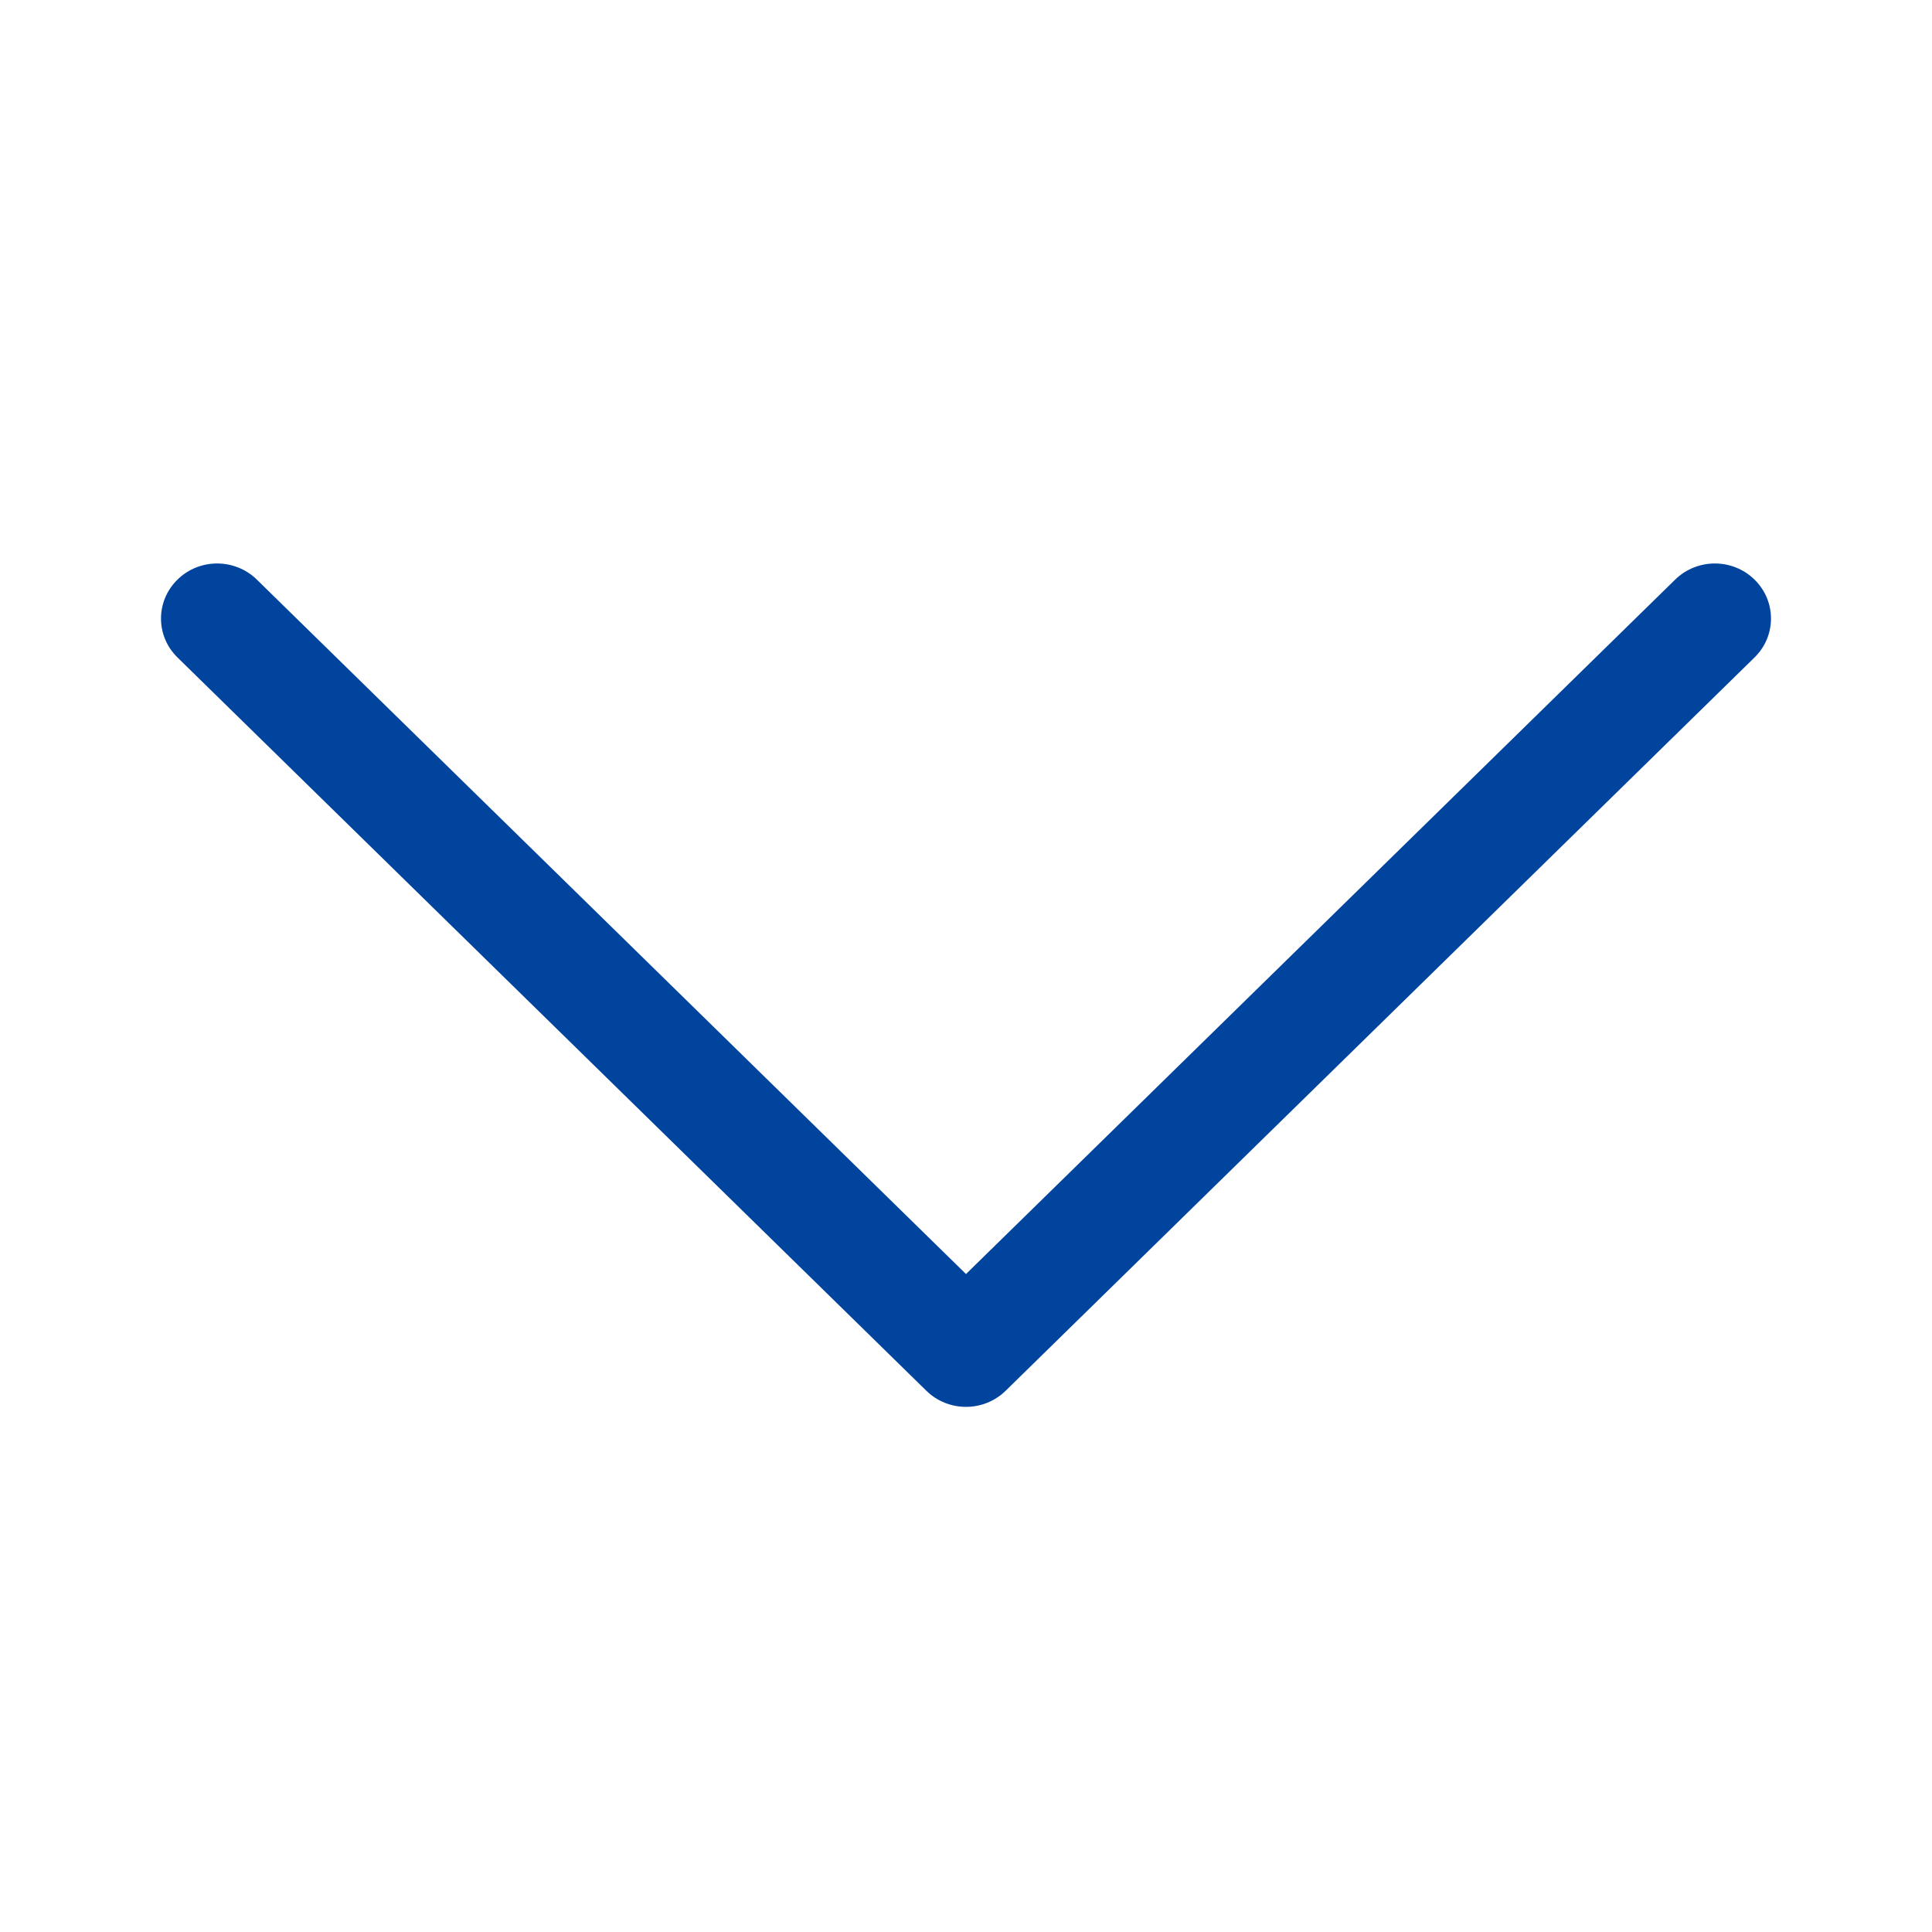 <?xml version="1.0" encoding="UTF-8"?>
<svg width="16px" height="16px" viewBox="0 0 16 16" version="1.1" xmlns="http://www.w3.org/2000/svg" xmlns:xlink="http://www.w3.org/1999/xlink">
    <title>953FEE04-8EB5-48F9-AAE3-AE0ECD6A1B28</title>
    <g id="00---Homepage" stroke="none" stroke-width="1" fill="none" fill-rule="evenodd">
        <g id="Proposta-1" transform="translate(-1376, -44)" fill="#00449E">
            <g id="Pre-menu" transform="translate(915, 40)">
                <g id="Icons/Chevron-down" transform="translate(461, 4)">
                    <path d="M8,11.651 C7.877,11.651 7.758,11.603 7.671,11.517 L1.469,5.444 C1.288,5.266 1.288,4.978 1.47,4.8 C1.651,4.622 1.945,4.622 2.127,4.8 L8,10.551 L13.873,4.8 C14.055,4.622 14.349,4.622 14.53,4.8 C14.712,4.978 14.712,5.266 14.531,5.444 L8.329,11.517 C8.242,11.603 8.123,11.651 8,11.651 Z" id="Path"></path>
                </g>
            </g>
        </g>
    </g>
</svg>